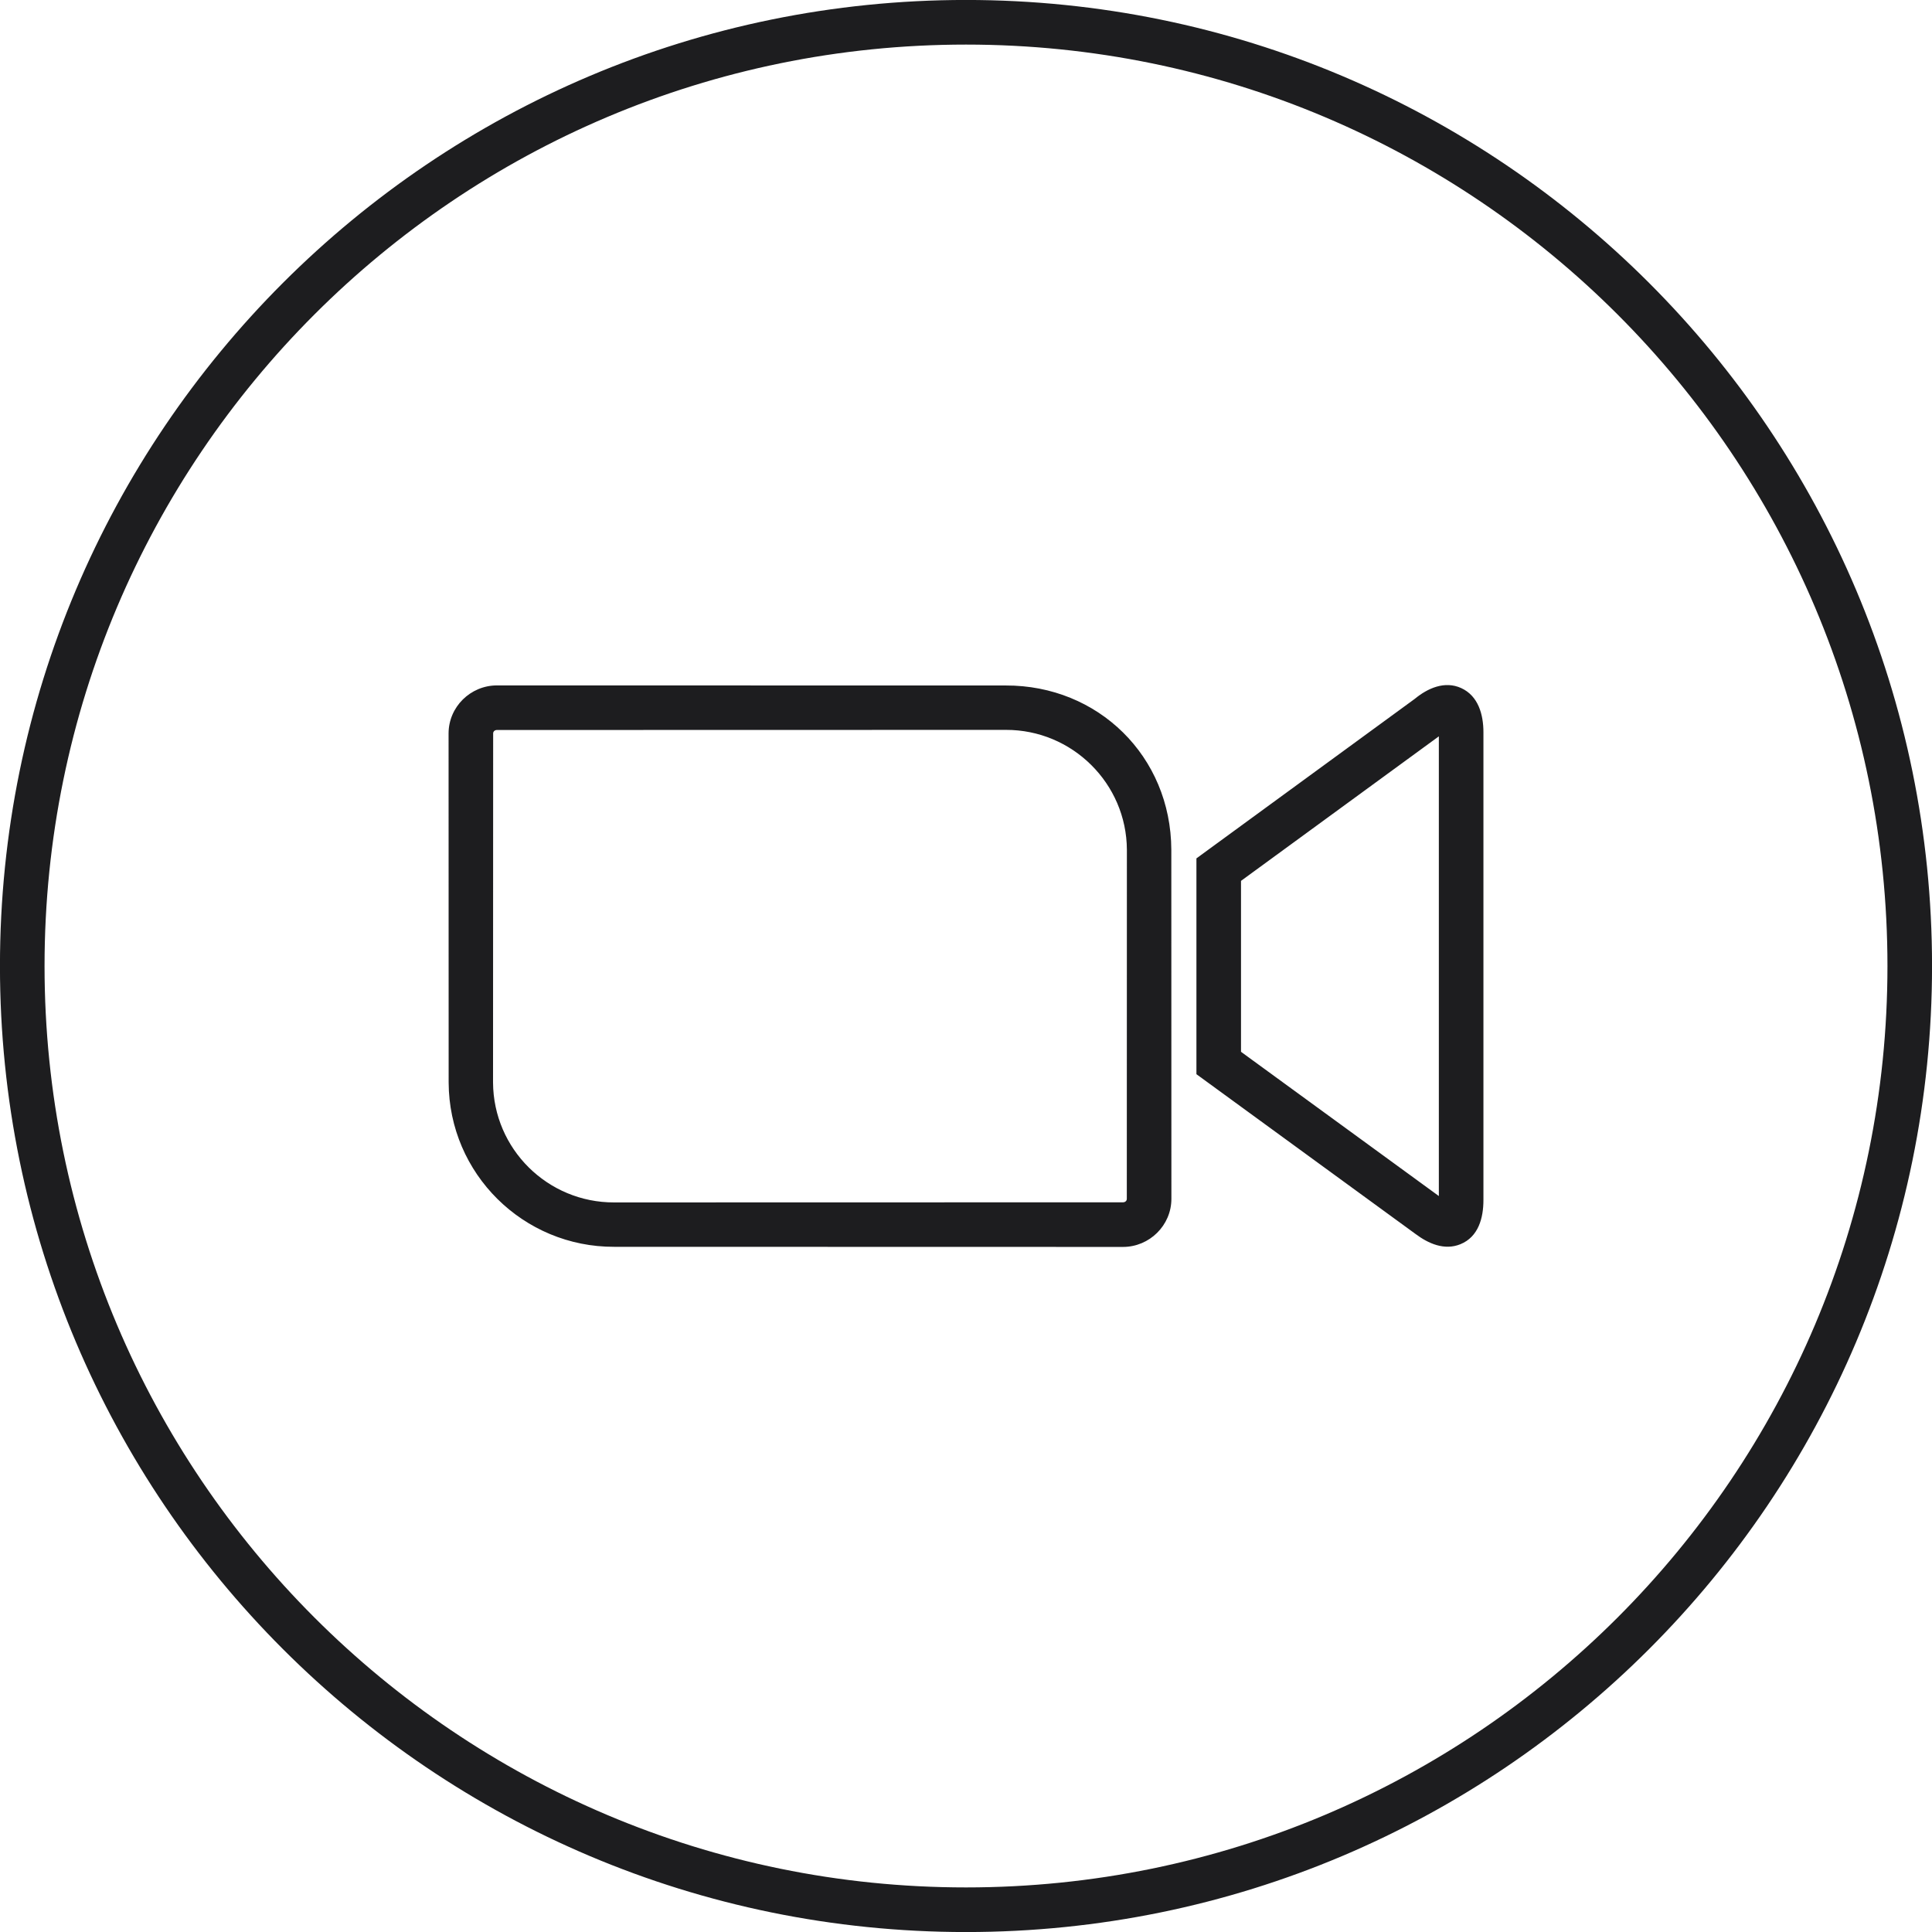 <?xml version="1.0" encoding="UTF-8" standalone="no"?><svg xmlns="http://www.w3.org/2000/svg" xmlns:xlink="http://www.w3.org/1999/xlink" clip-rule="evenodd" fill="#1d1d1f" fill-rule="evenodd" height="511.8" image-rendering="optimizeQuality" preserveAspectRatio="xMidYMid meet" text-rendering="geometricPrecision" version="1" viewBox="0.1 0.1 511.8 511.8" width="511.8" zoomAndPan="magnify"><g id="change1_1"><path d="m256 .09c141.33 0 255.91 114.58 255.91 255.91s-114.58 255.91-255.91 255.91-255.91-114.58-255.91-255.91 114.58-255.91 255.91-255.91zm-125.26 194.31-.03 92.46c.05 8.8 3.66 16.75 9.46 22.5 5.82 5.76 13.83 9.3 22.62 9.27l134.8-.03c.54 0 1.01-.35 1.01-.92l.02-92.46c-.08-17.59-14.5-31.83-32.08-31.77l-134.79.03c-.55 0-1.01.35-1.01.92zm-11.81 0c0-7.03 5.8-12.73 12.82-12.73l134.77.02c24.44-.08 43.77 18.72 43.87 43.51l.02 92.48c0 7.03-5.81 12.74-12.82 12.74l-134.77-.03c-12.05.04-23-4.8-30.95-12.68-7.93-7.86-12.87-18.75-12.92-30.83zm255.94-9.16c3.43-2.83 7.93-4.85 12.3-2.87 4.57 2.08 5.9 7.08 5.9 11.7v123.94c0 4.71-1.31 9.74-6.1 11.69-4.24 1.72-8.48-.16-11.91-2.73l-58.02-42.31v-57.17zm6.39 9.92-52.41 38.29v45.28l52.41 38.21zm-125.26-183.25c-134.81 0-244.1 109.28-244.1 244.09s109.29 244.09 244.1 244.09 244.1-109.28 244.1-244.09-109.29-244.09-244.1-244.09z" fill-rule="nonzero"/></g></svg>
